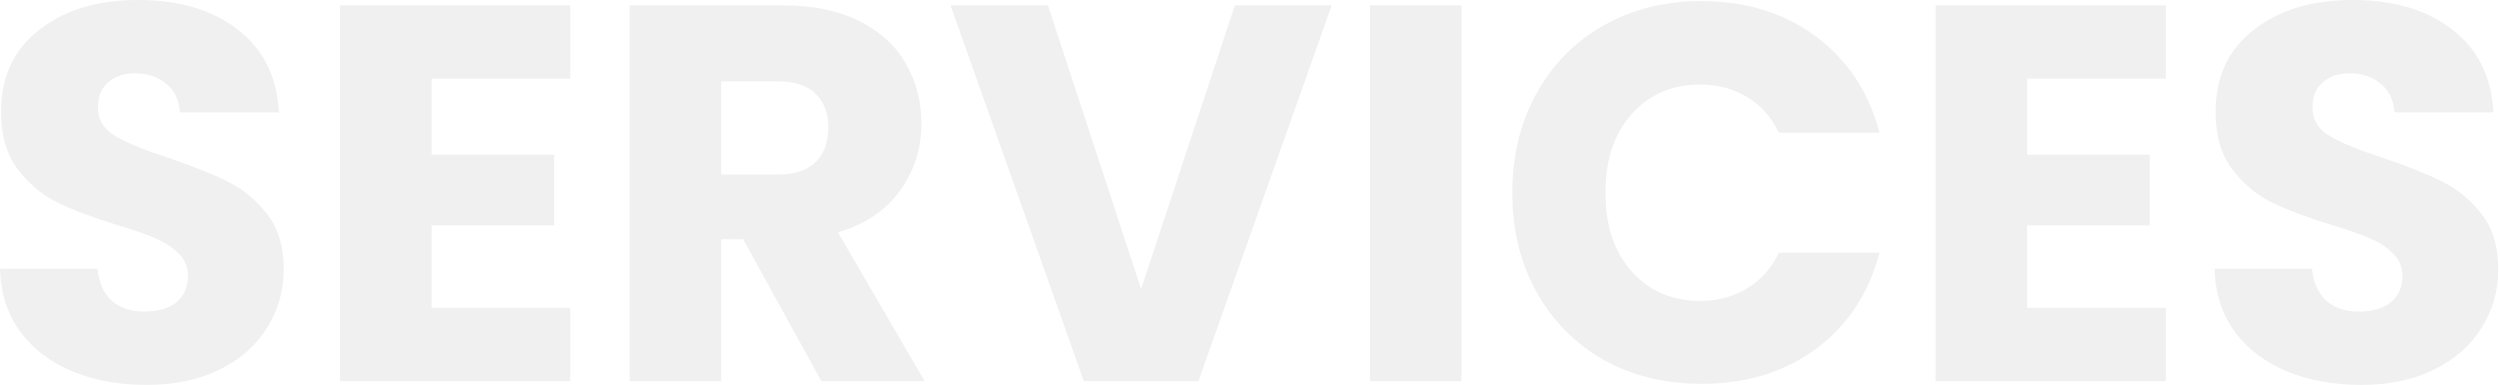 <svg width="1401" height="216" viewBox="0 0 1401 216" fill="none" xmlns="http://www.w3.org/2000/svg">
<path d="M82.202 215.702C66.802 215.702 53.002 213.202 40.802 208.202C28.602 203.202 18.802 195.802 11.402 186.002C4.202 176.202 0.402 164.402 0.002 150.602H54.602C55.402 158.402 58.102 164.402 62.702 168.602C67.302 172.602 73.302 174.602 80.702 174.602C88.302 174.602 94.302 172.902 98.702 169.502C103.102 165.902 105.302 161.002 105.302 154.802C105.302 149.602 103.502 145.302 99.902 141.902C96.502 138.502 92.202 135.702 87.002 133.502C82.002 131.302 74.802 128.802 65.402 126.002C51.802 121.802 40.702 117.602 32.102 113.402C23.502 109.202 16.102 103.002 9.902 94.802C3.702 86.602 0.602 75.902 0.602 62.702C0.602 43.102 7.702 27.802 21.902 16.802C36.102 5.602 54.602 0.002 77.402 0.002C100.602 0.002 119.302 5.602 133.502 16.802C147.702 27.802 155.302 43.202 156.302 63.002H100.802C100.402 56.202 97.902 50.902 93.302 47.102C88.702 43.102 82.802 41.102 75.602 41.102C69.402 41.102 64.402 42.802 60.602 46.202C56.802 49.401 54.902 54.102 54.902 60.302C54.902 67.102 58.102 72.402 64.502 76.202C70.902 80.002 80.902 84.102 94.502 88.502C108.102 93.102 119.102 97.502 127.502 101.702C136.102 105.902 143.502 112.002 149.702 120.002C155.902 128.002 159.002 138.302 159.002 150.902C159.002 162.902 155.902 173.802 149.702 183.602C143.702 193.402 134.902 201.202 123.302 207.002C111.702 212.802 98.002 215.702 82.202 215.702ZM241.873 44.102V86.702H310.573V126.302H241.873V172.502H319.573V213.602H190.573V3.002H319.573V44.102H241.873ZM460.277 213.602L416.477 134.102H404.177V213.602H352.877V3.002H438.977C455.577 3.002 469.677 5.902 481.277 11.702C493.077 17.502 501.877 25.502 507.677 35.702C513.477 45.702 516.377 56.902 516.377 69.302C516.377 83.302 512.377 95.802 504.377 106.802C496.577 117.802 484.977 125.602 469.577 130.202L518.177 213.602H460.277ZM404.177 97.802H435.977C445.377 97.802 452.377 95.502 456.977 90.902C461.777 86.302 464.177 79.802 464.177 71.402C464.177 63.402 461.777 57.102 456.977 52.502C452.377 47.902 445.377 45.602 435.977 45.602H404.177V97.802ZM746.28 3.002L671.58 213.602H607.38L532.68 3.002H587.28L639.48 162.002L691.98 3.002H746.28ZM819.021 3.002V213.602H767.721V3.002H819.021ZM847.498 108.002C847.498 87.202 851.998 68.702 860.998 52.502C869.998 36.102 882.498 23.402 898.498 14.402C914.698 5.202 932.998 0.602 953.398 0.602C978.398 0.602 999.798 7.202 1017.6 20.401C1035.4 33.602 1047.3 51.602 1053.3 74.402H996.898C992.698 65.602 986.698 58.902 978.898 54.302C971.298 49.702 962.598 47.402 952.798 47.402C936.998 47.402 924.198 52.902 914.398 63.902C904.598 74.902 899.698 89.602 899.698 108.002C899.698 126.402 904.598 141.102 914.398 152.102C924.198 163.102 936.998 168.602 952.798 168.602C962.598 168.602 971.298 166.302 978.898 161.702C986.698 157.102 992.698 150.402 996.898 141.602H1053.3C1047.3 164.402 1035.4 182.402 1017.6 195.602C999.798 208.602 978.398 215.102 953.398 215.102C932.998 215.102 914.698 210.602 898.498 201.602C882.498 192.402 869.998 179.702 860.998 163.502C851.998 147.302 847.498 128.802 847.498 108.002ZM1136.01 44.102V86.702H1204.71V126.302H1136.01V172.502H1213.71V213.602H1084.71V3.002H1213.71V44.102H1136.01ZM1323.22 215.702C1307.82 215.702 1294.02 213.202 1281.82 208.202C1269.62 203.202 1259.82 195.802 1252.42 186.002C1245.22 176.202 1241.42 164.402 1241.02 150.602H1295.62C1296.42 158.402 1299.12 164.402 1303.72 168.602C1308.32 172.602 1314.32 174.602 1321.72 174.602C1329.32 174.602 1335.32 172.902 1339.72 169.502C1344.12 165.902 1346.32 161.002 1346.32 154.802C1346.32 149.602 1344.52 145.302 1340.92 141.902C1337.52 138.502 1333.22 135.702 1328.02 133.502C1323.02 131.302 1315.82 128.802 1306.42 126.002C1292.82 121.802 1281.72 117.602 1273.12 113.402C1264.52 109.202 1257.12 103.002 1250.92 94.802C1244.72 86.602 1241.62 75.902 1241.62 62.702C1241.62 43.102 1248.72 27.802 1262.92 16.802C1277.12 5.602 1295.62 0.002 1318.42 0.002C1341.62 0.002 1360.32 5.602 1374.52 16.802C1388.72 27.802 1396.32 43.202 1397.32 63.002H1341.82C1341.42 56.202 1338.92 50.902 1334.32 47.102C1329.72 43.102 1323.82 41.102 1316.62 41.102C1310.42 41.102 1305.42 42.802 1301.62 46.202C1297.82 49.401 1295.92 54.102 1295.92 60.302C1295.92 67.102 1299.12 72.402 1305.52 76.202C1311.92 80.002 1321.92 84.102 1335.52 88.502C1349.12 93.102 1360.12 97.502 1368.52 101.702C1377.12 105.902 1384.52 112.002 1390.72 120.002C1396.92 128.002 1400.02 138.302 1400.02 150.902C1400.02 162.902 1396.92 173.802 1390.72 183.602C1384.72 193.402 1375.92 201.202 1364.32 207.002C1352.72 212.802 1339.02 215.702 1323.22 215.702Z" fill="black" fill-opacity="0.06"/>
</svg>
